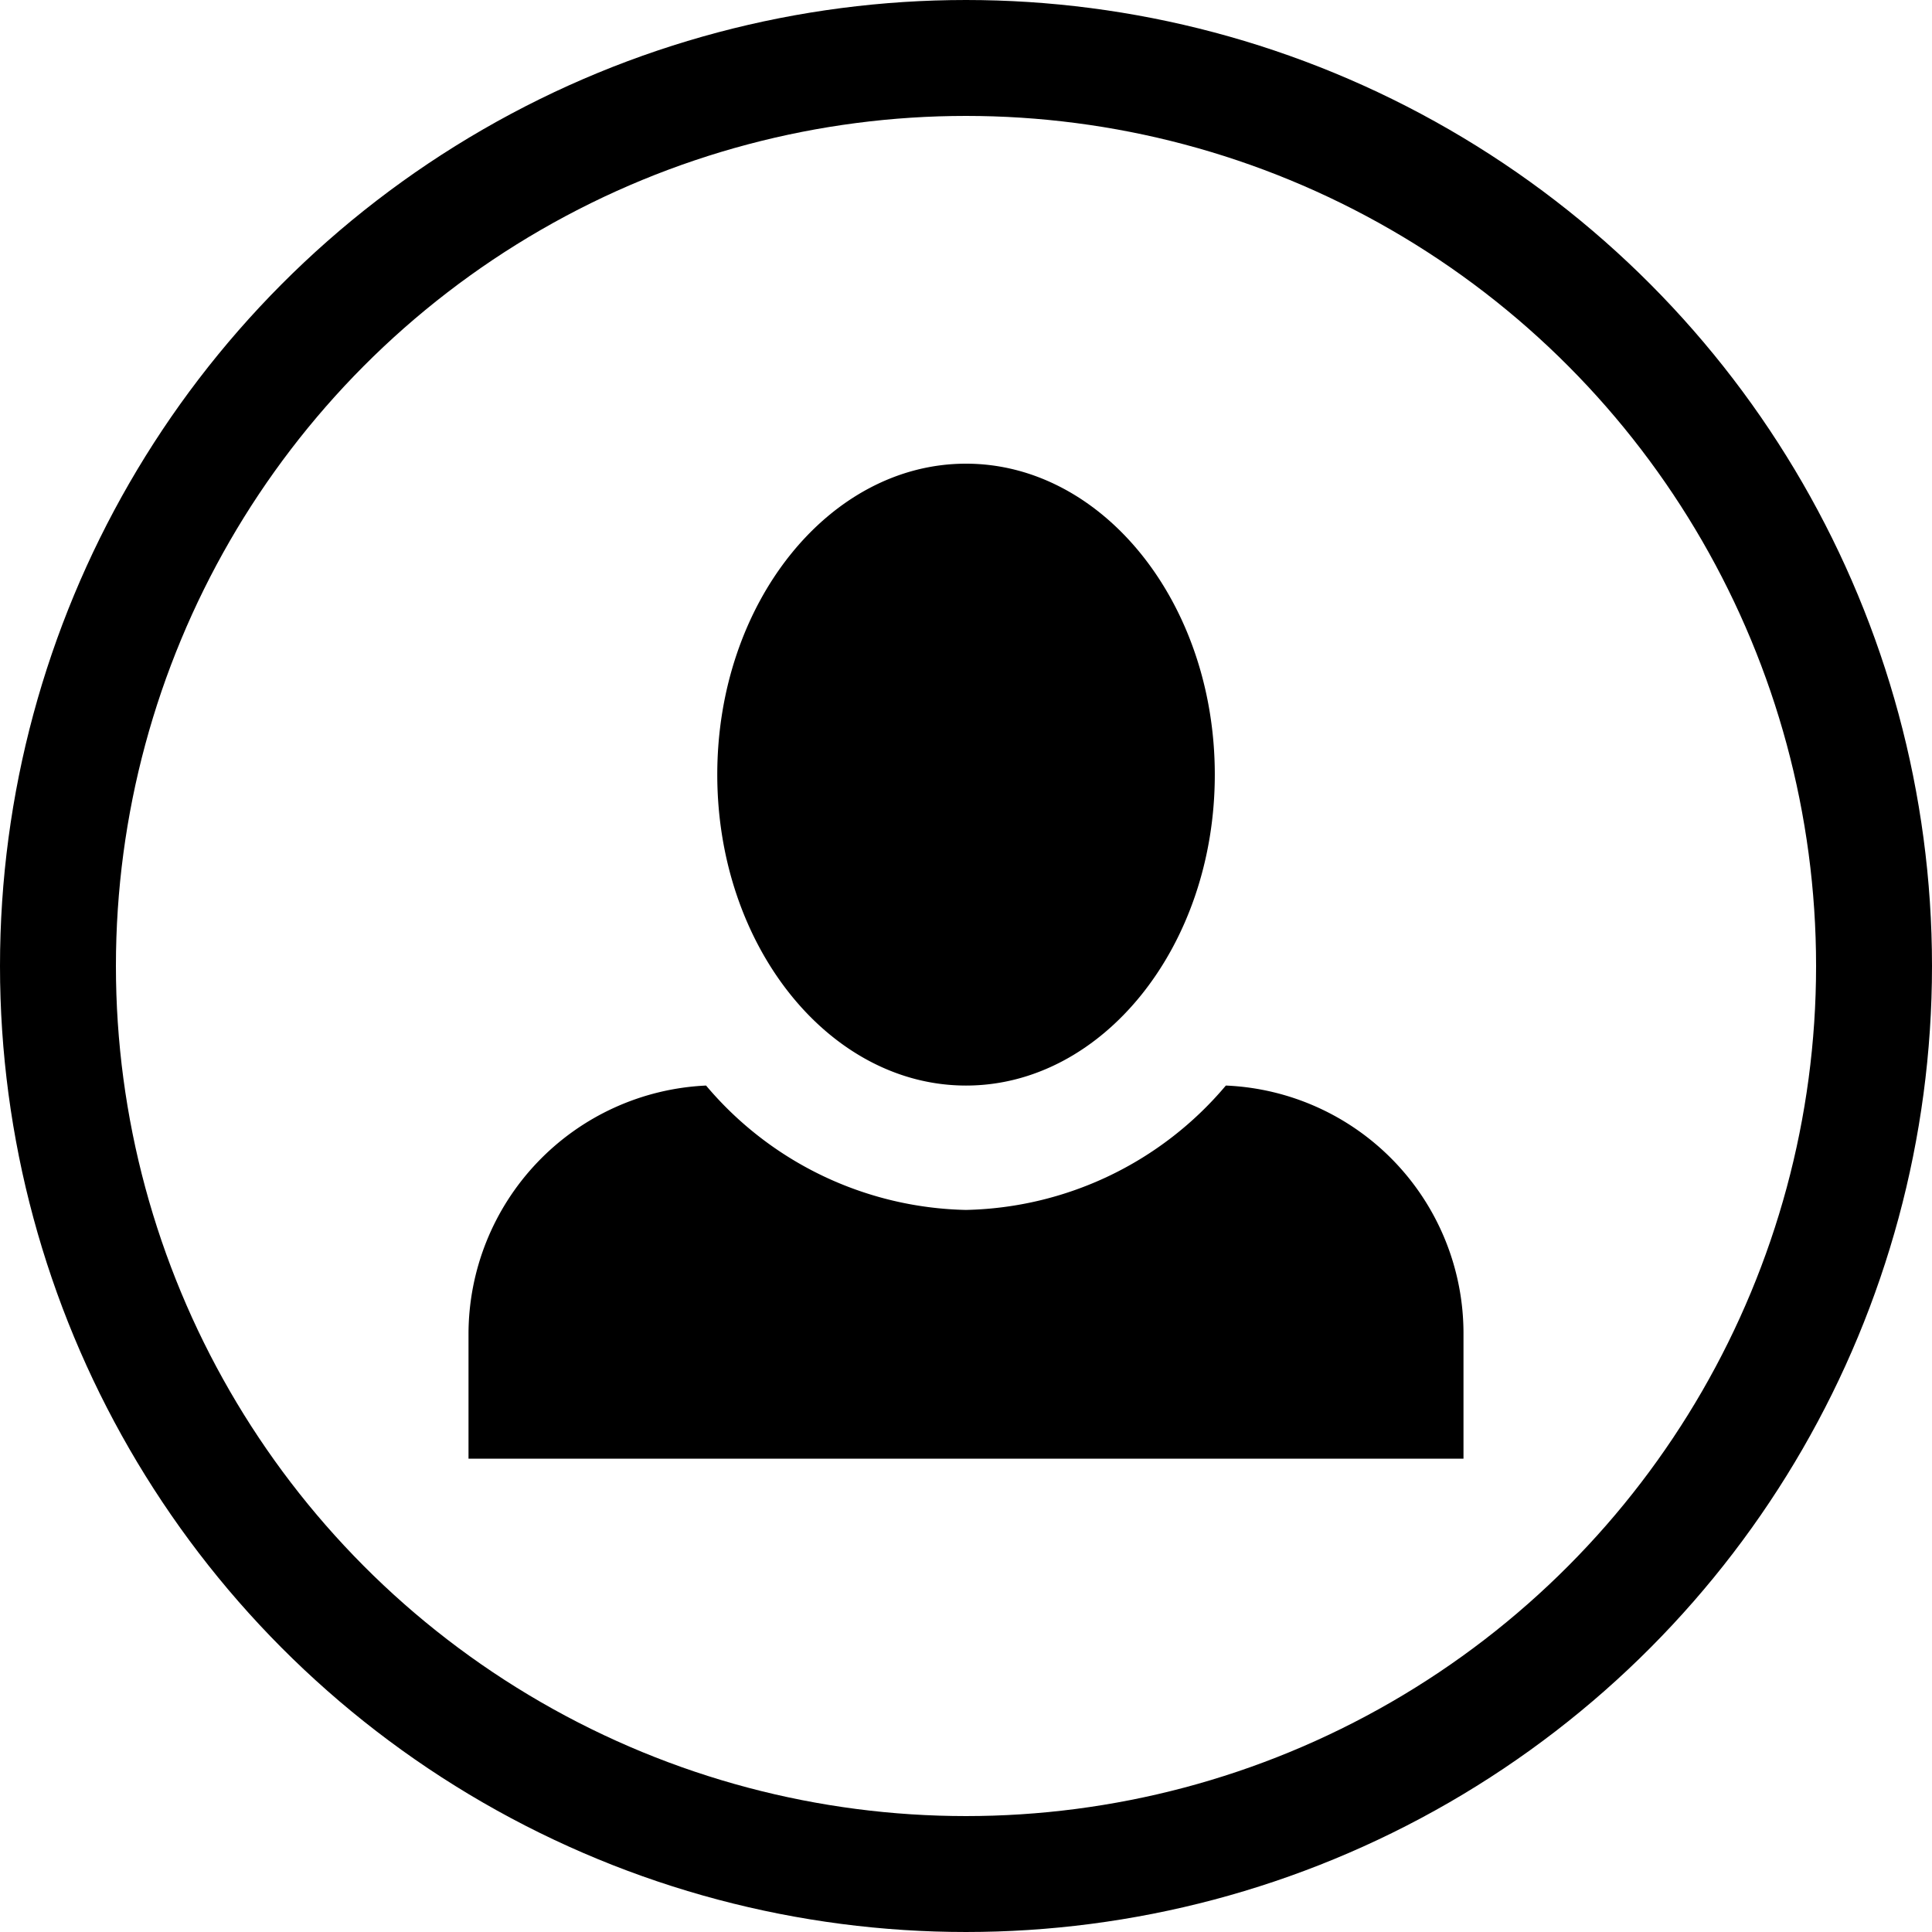 <svg xmlns="http://www.w3.org/2000/svg" width="50" height="50"><path data-name="Icon open-person" d="M25 12c-3.541 0-6.437 3.605-6.437 8.047s2.9 8.047 6.438 8.047 6.438-3.605 6.438-8.047S28.541 12 25 12Zm-6.727 16.094a6.444 6.444 0 0 0-6.148 6.437v3.219h25.75v-3.219a6.421 6.421 0 0 0-6.15-6.437 9.04 9.04 0 0 1-6.727 3.219 9.04 9.04 0 0 1-6.725-3.219Z"/><g data-name="Gruppe 43"><g data-name="Ellipse 1" fill="none" stroke="#000" stroke-width="3"><circle cx="25" cy="25" r="25" stroke="none"/><circle cx="25" cy="25" r="23.5"/></g></g></svg>